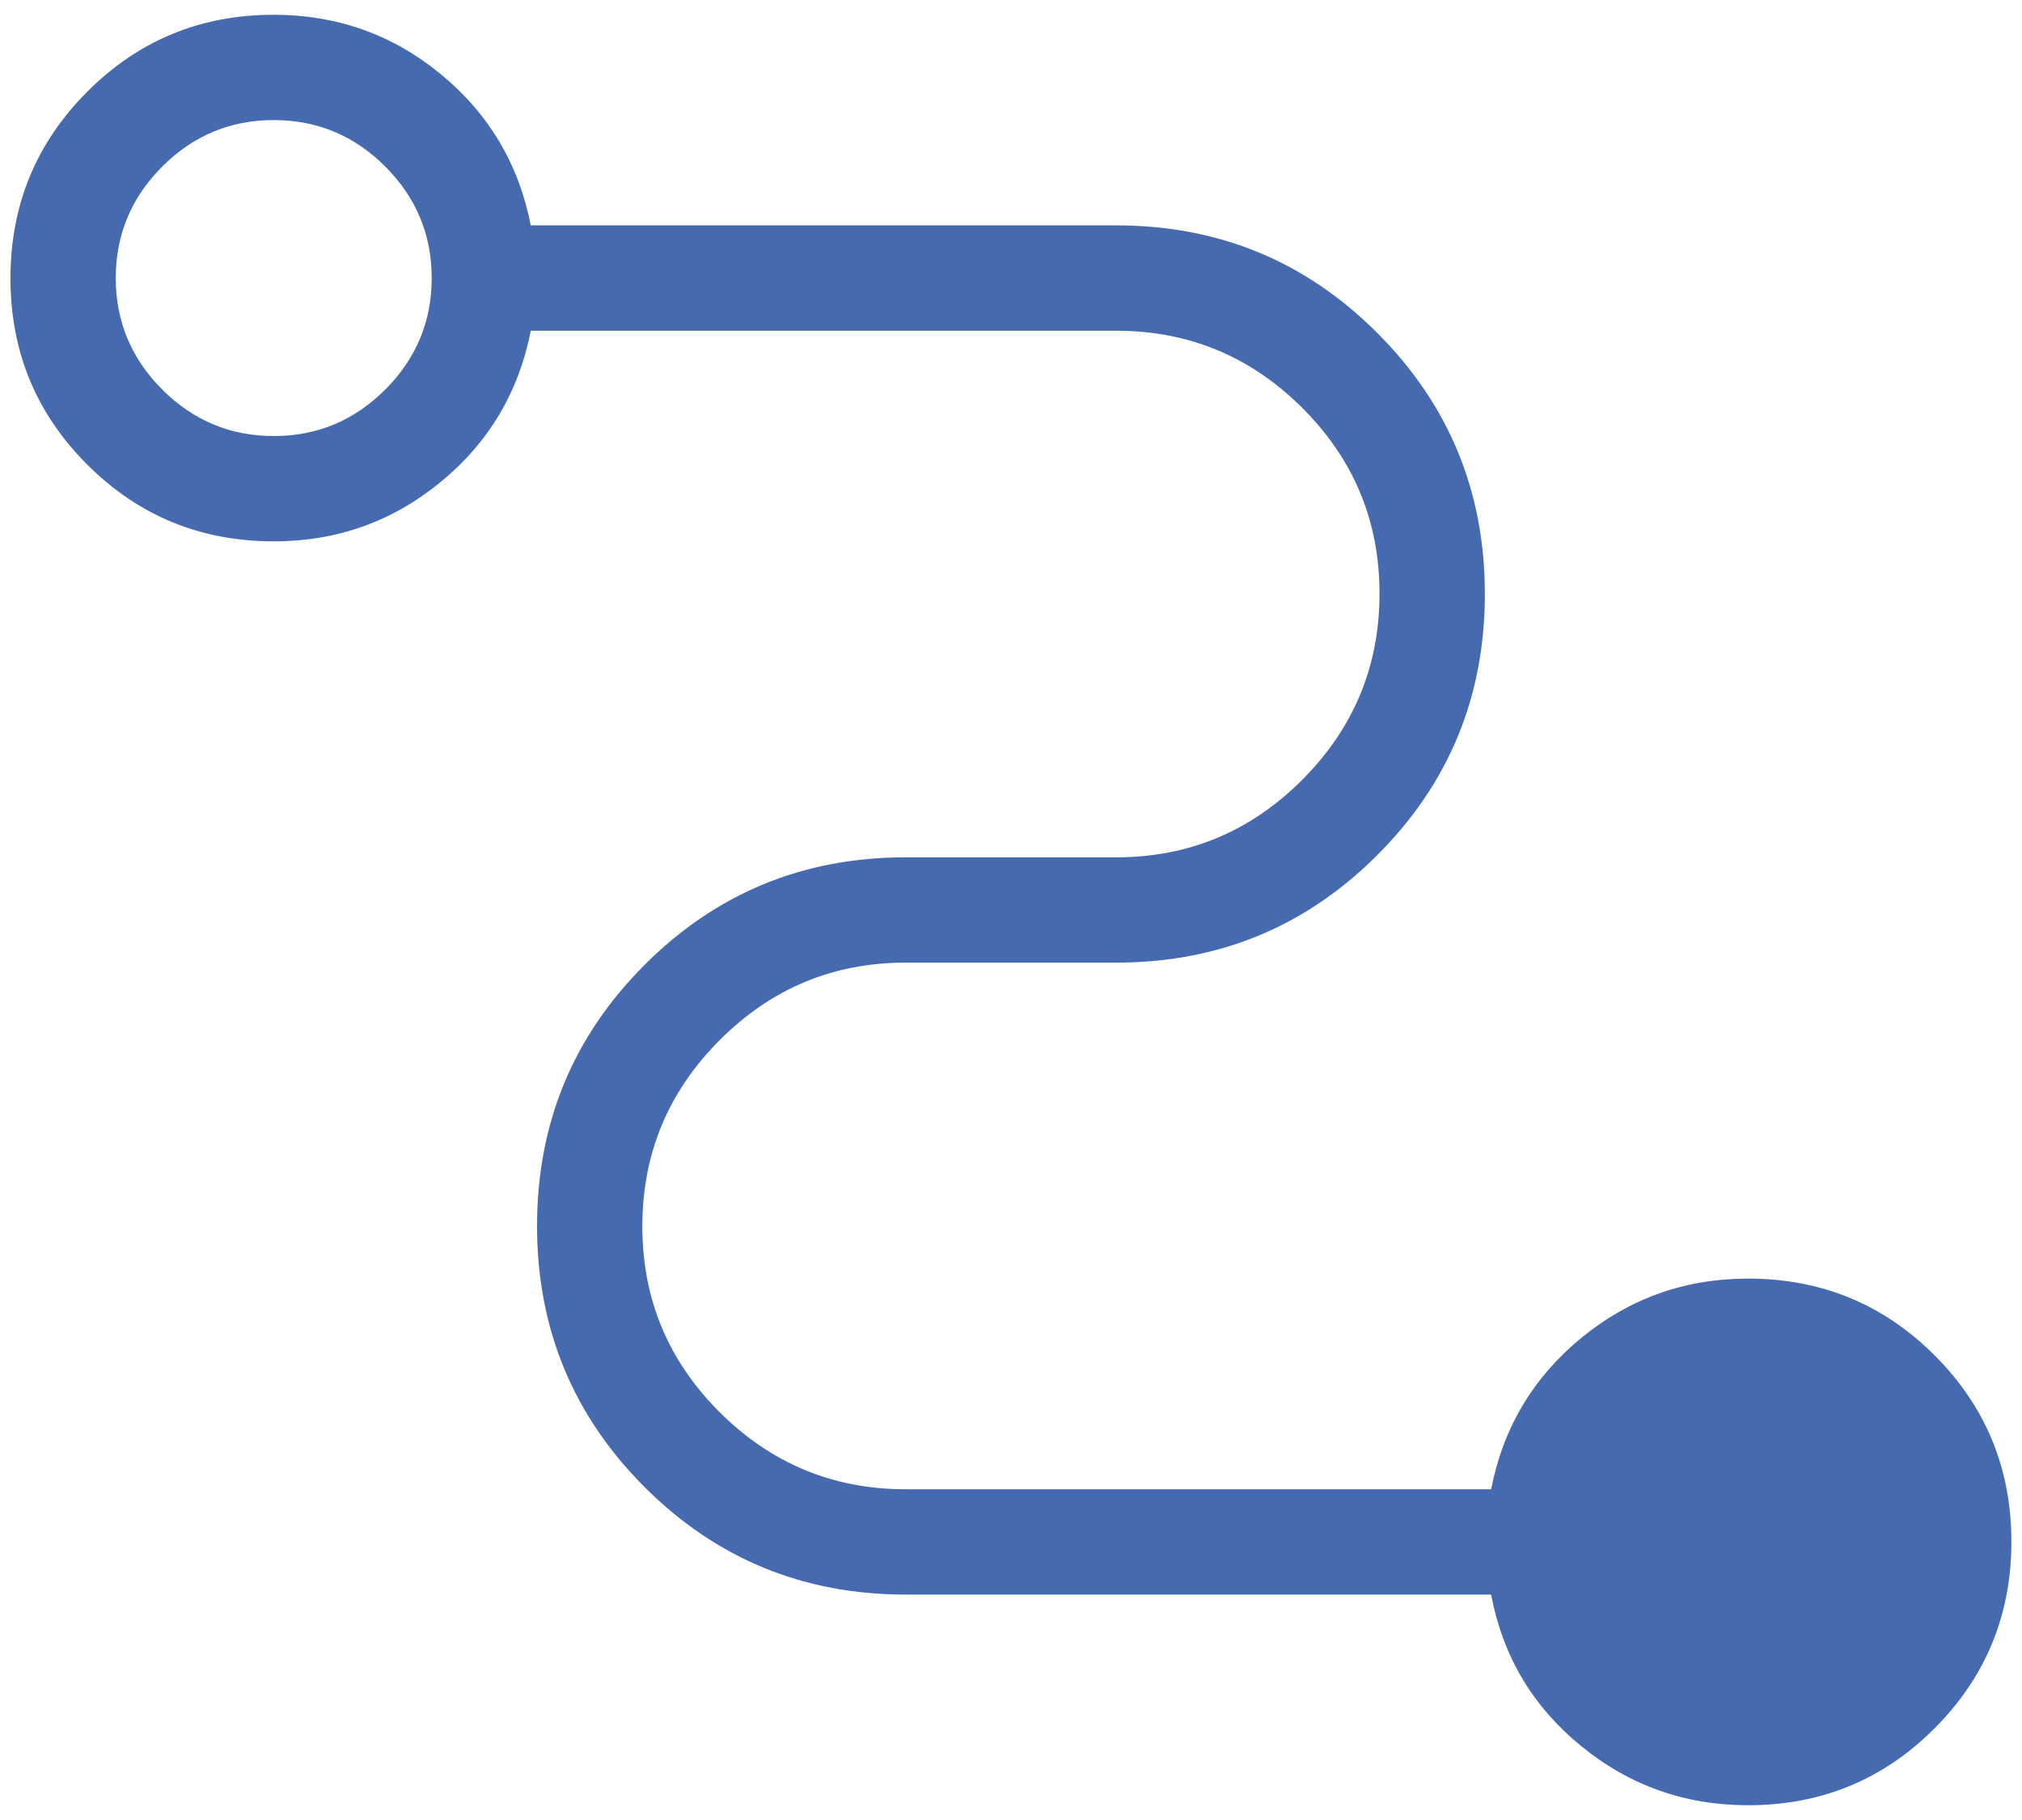 <svg width="40" height="36" viewBox="0 0 40 36" fill="none" xmlns="http://www.w3.org/2000/svg">
<path d="M34.582 35.708C33.335 35.708 32.233 35.318 31.277 34.536C30.321 33.755 29.727 32.757 29.498 31.541H17.915C15.891 31.541 14.169 30.832 12.751 29.414C11.333 27.996 10.624 26.274 10.624 24.25C10.624 22.225 11.333 20.504 12.751 19.086C14.169 17.667 15.891 16.958 17.915 16.958H22.082C23.514 16.958 24.74 16.447 25.76 15.426C26.78 14.404 27.29 13.176 27.29 11.742C27.29 10.308 26.78 9.082 25.76 8.066C24.74 7.05 23.514 6.542 22.082 6.542H10.5C10.262 7.757 9.667 8.755 8.715 9.536C7.762 10.318 6.663 10.708 5.415 10.708C3.968 10.708 2.739 10.202 1.726 9.19C0.713 8.179 0.207 6.95 0.207 5.505C0.207 4.059 0.713 2.829 1.726 1.814C2.739 0.799 3.968 0.292 5.415 0.292C6.663 0.292 7.762 0.682 8.715 1.463C9.667 2.245 10.262 3.243 10.5 4.458H22.082C24.107 4.458 25.828 5.167 27.246 6.586C28.665 8.004 29.374 9.725 29.374 11.75C29.374 13.774 28.665 15.496 27.246 16.914C25.828 18.332 24.107 19.041 22.082 19.041H17.915C16.483 19.041 15.257 19.552 14.237 20.574C13.217 21.595 12.707 22.823 12.707 24.258C12.707 25.692 13.217 26.917 14.237 27.934C15.257 28.95 16.483 29.458 17.915 29.458H29.498C29.735 28.243 30.331 27.245 31.283 26.463C32.235 25.682 33.335 25.291 34.582 25.291C36.029 25.291 37.259 25.797 38.271 26.809C39.284 27.821 39.79 29.05 39.79 30.495C39.79 31.941 39.284 33.171 38.271 34.186C37.259 35.201 36.029 35.708 34.582 35.708ZM5.415 8.625C6.273 8.625 7.008 8.318 7.621 7.706C8.234 7.092 8.54 6.357 8.54 5.5C8.54 4.643 8.234 3.907 7.621 3.294C7.008 2.681 6.273 2.375 5.415 2.375C4.558 2.375 3.823 2.681 3.21 3.294C2.597 3.907 2.29 4.643 2.29 5.5C2.29 6.357 2.597 7.092 3.21 7.706C3.823 8.318 4.558 8.625 5.415 8.625Z" fill="#466AAF"/>
</svg>
